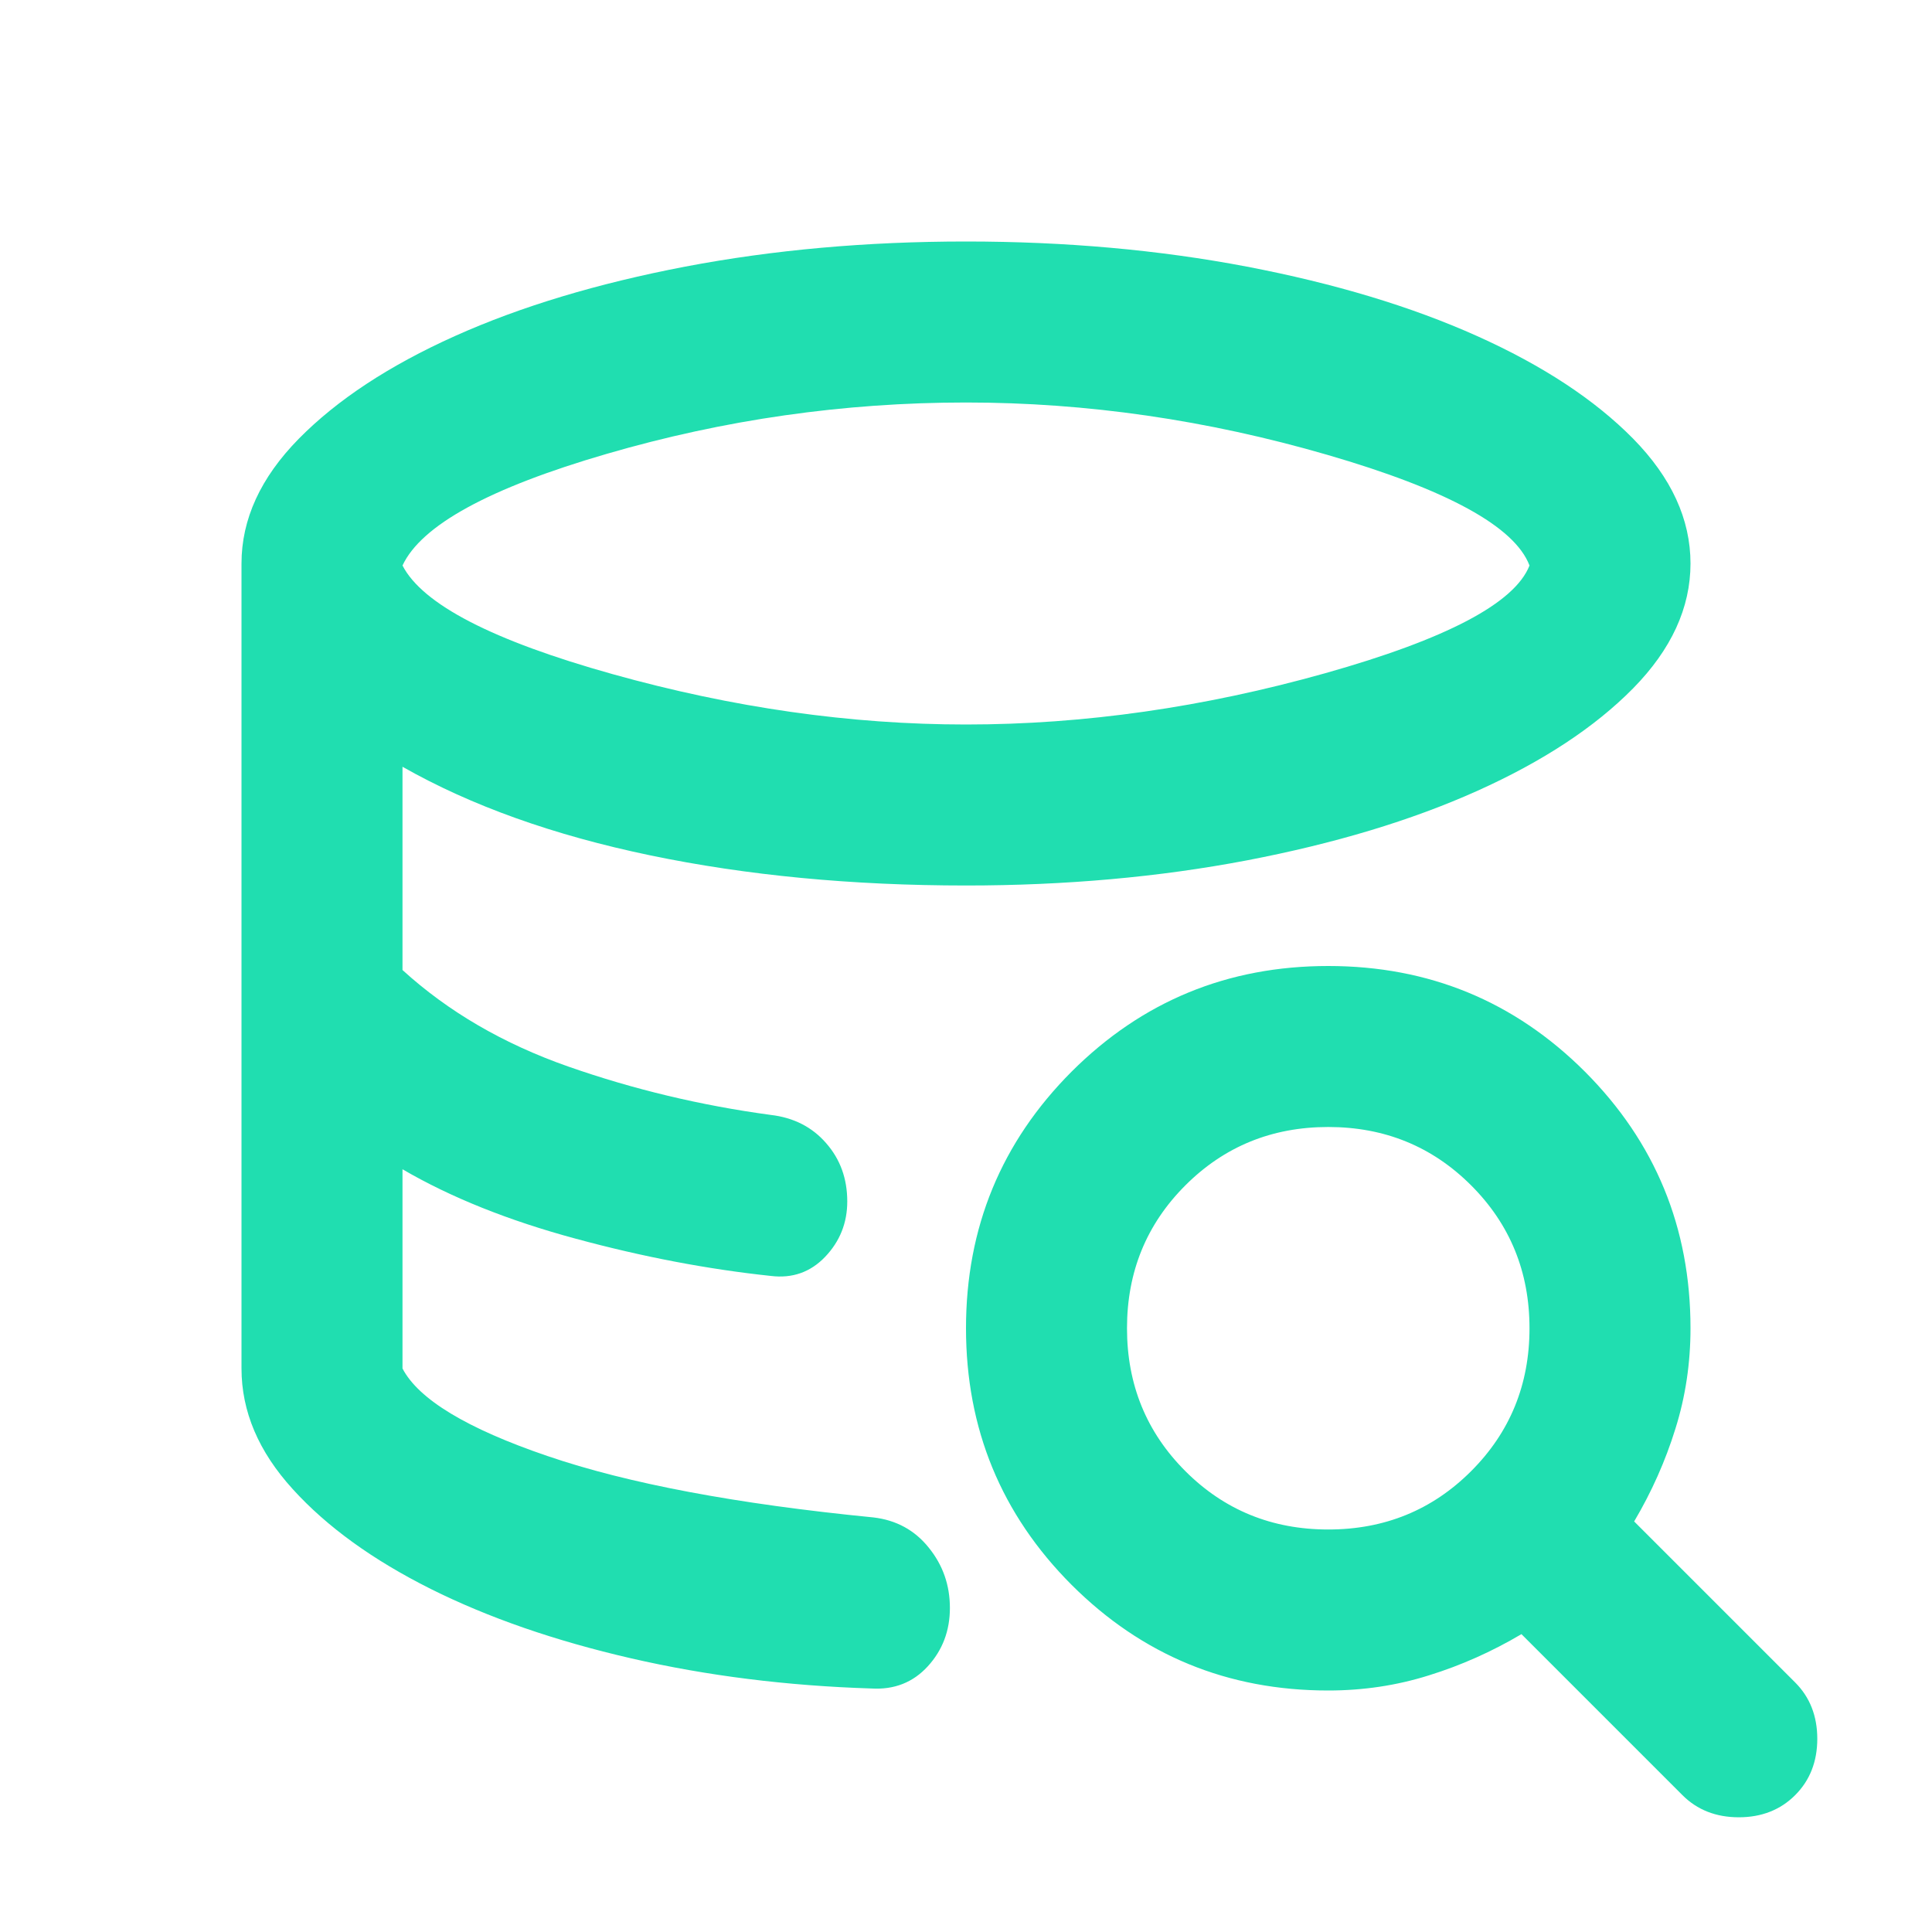 <svg width="24" height="24" viewBox="0 0 24 24" fill="none" xmlns="http://www.w3.org/2000/svg">
<mask id="mask0_104_9048" style="mask-type:alpha" maskUnits="userSpaceOnUse" x="0" y="0" width="24" height="24">
<rect width="24" height="24" fill="#D9D9D9"/>
</mask>
<g mask="url(#mask0_104_9048)">
<path d="M12 9C13.467 9 14.954 8.787 16.462 8.363C17.971 7.938 18.817 7.492 19 7.025C18.817 6.542 17.979 6.083 16.488 5.65C14.996 5.217 13.5 5 12 5C10.483 5 8.996 5.213 7.537 5.638C6.079 6.062 5.233 6.525 5 7.025C5.25 7.508 6.121 7.958 7.612 8.375C9.104 8.792 10.567 9 12 9ZM3 17V7C3 6.45 3.237 5.933 3.712 5.45C4.188 4.967 4.833 4.542 5.65 4.175C6.467 3.808 7.421 3.521 8.512 3.312C9.604 3.104 10.767 3 12 3C13.233 3 14.396 3.104 15.488 3.312C16.579 3.521 17.533 3.808 18.35 4.175C19.167 4.542 19.812 4.967 20.288 5.45C20.762 5.933 21 6.45 21 7C21 7.55 20.762 8.067 20.288 8.55C19.812 9.033 19.167 9.458 18.35 9.825C17.533 10.192 16.579 10.479 15.488 10.688C14.396 10.896 13.233 11 12 11C10.583 11 9.275 10.875 8.075 10.625C6.875 10.375 5.85 10.008 5 9.525V12.05C5.567 12.567 6.254 12.967 7.062 13.25C7.871 13.533 8.708 13.733 9.575 13.85C9.858 13.883 10.088 14 10.262 14.2C10.438 14.4 10.525 14.642 10.525 14.925C10.525 15.192 10.433 15.421 10.25 15.613C10.067 15.804 9.842 15.883 9.575 15.85C8.792 15.767 7.983 15.613 7.15 15.387C6.317 15.162 5.6 14.875 5 14.525V17C5.2 17.383 5.8 17.746 6.8 18.087C7.8 18.429 9.15 18.683 10.85 18.85C11.133 18.883 11.363 19.008 11.537 19.225C11.713 19.442 11.8 19.692 11.8 19.975C11.8 20.258 11.708 20.5 11.525 20.7C11.342 20.9 11.108 20.992 10.825 20.975C9.775 20.942 8.779 20.817 7.838 20.6C6.896 20.383 6.067 20.096 5.35 19.738C4.633 19.379 4.062 18.967 3.638 18.5C3.212 18.033 3 17.533 3 17ZM16.5 21C15.25 21 14.188 20.562 13.312 19.688C12.438 18.812 12 17.75 12 16.5C12 15.25 12.438 14.188 13.312 13.312C14.188 12.438 15.25 12 16.5 12C17.75 12 18.812 12.438 19.688 13.312C20.562 14.188 21 15.25 21 16.5C21 16.933 20.938 17.35 20.812 17.75C20.688 18.15 20.517 18.533 20.3 18.9L22.3 20.9C22.483 21.083 22.575 21.317 22.575 21.6C22.575 21.883 22.483 22.117 22.3 22.3C22.117 22.483 21.883 22.575 21.6 22.575C21.317 22.575 21.083 22.483 20.9 22.3L18.9 20.3C18.533 20.517 18.15 20.688 17.75 20.812C17.35 20.938 16.933 21 16.5 21ZM16.5 19C17.2 19 17.792 18.758 18.275 18.275C18.758 17.792 19 17.2 19 16.5C19 15.8 18.758 15.208 18.275 14.725C17.792 14.242 17.2 14 16.5 14C15.8 14 15.208 14.242 14.725 14.725C14.242 15.208 14 15.8 14 16.5C14 17.2 14.242 17.792 14.725 18.275C15.208 18.758 15.8 19 16.5 19Z" fill="#20DEB0"/>
</g>
</svg>
